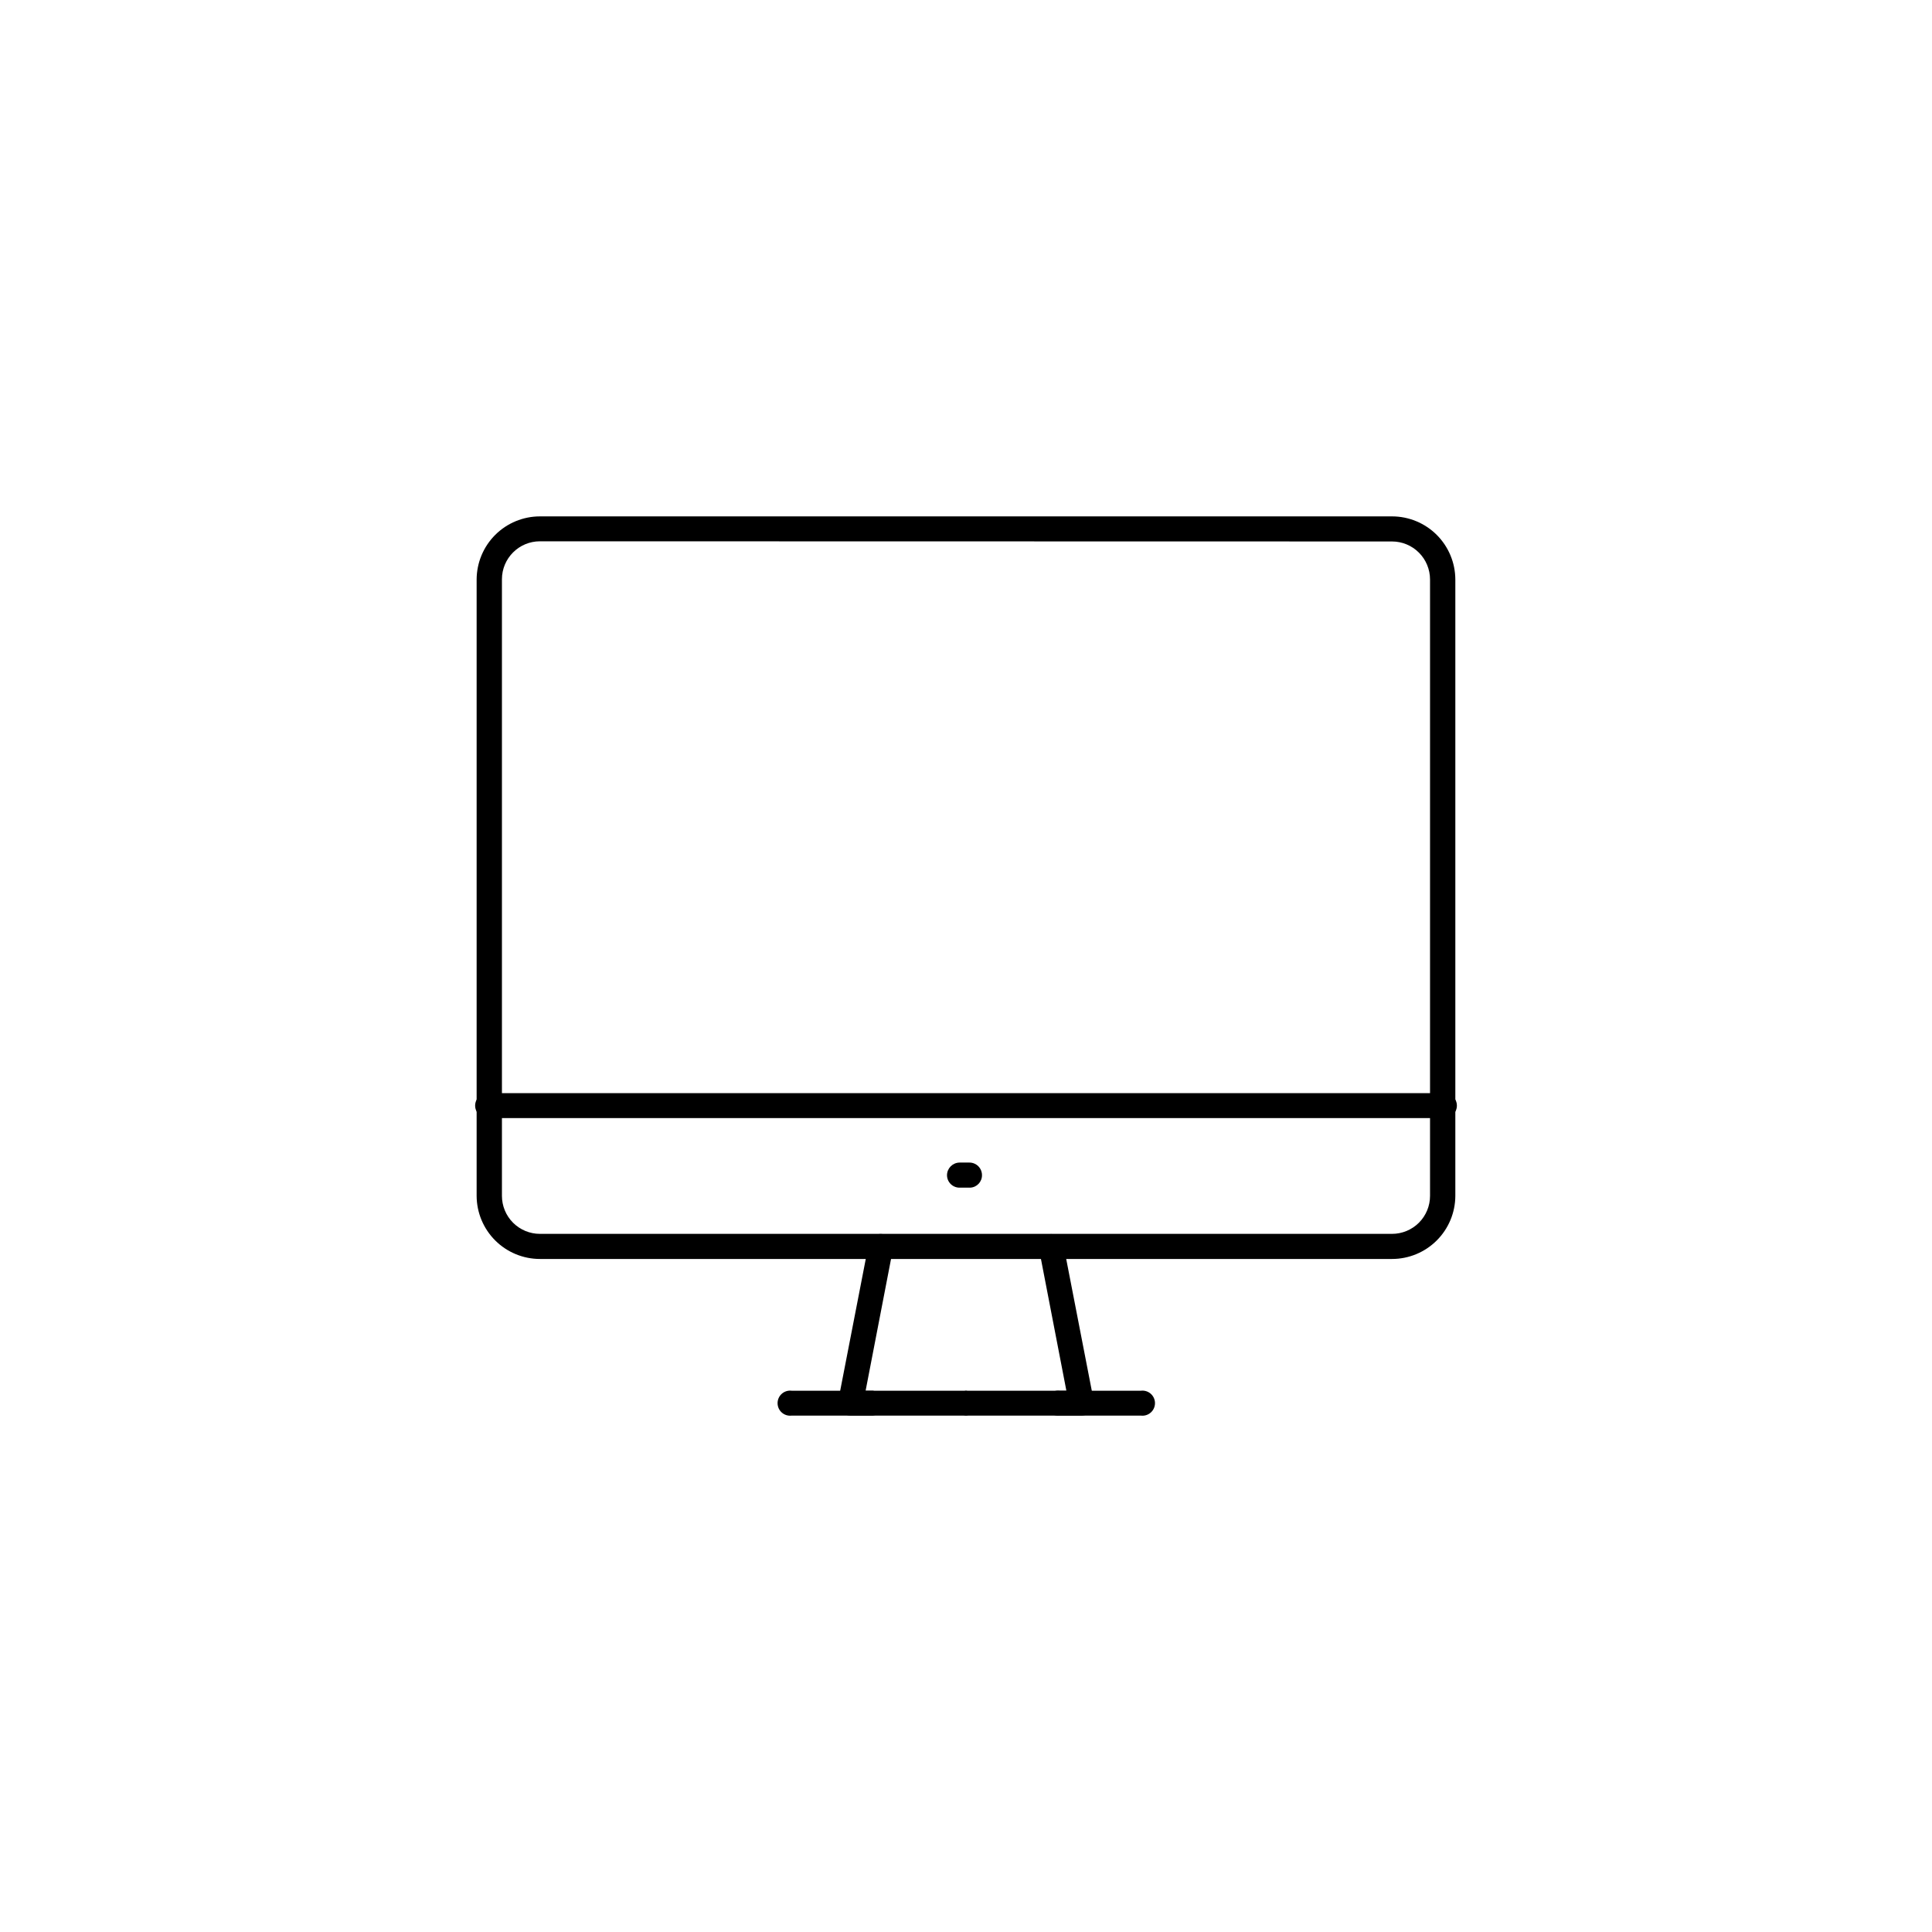 <?xml version="1.0" encoding="UTF-8"?>
<!-- Uploaded to: SVG Repo, www.svgrepo.com, Generator: SVG Repo Mixer Tools -->
<svg fill="#000000" width="800px" height="800px" version="1.1" viewBox="144 144 512 512" xmlns="http://www.w3.org/2000/svg">
 <g>
  <path d="m512.9 477.64h-225.81c-4.441 0-8.699-1.762-11.844-4.898-3.144-3.133-4.918-7.387-4.934-11.828v-163.34c0.016-4.441 1.789-8.695 4.934-11.832 3.144-3.133 7.402-4.894 11.844-4.894h225.81c4.441 0 8.699 1.762 11.844 4.894 3.144 3.137 4.918 7.391 4.934 11.832v163.34c-0.016 4.441-1.789 8.695-4.934 11.828-3.144 3.137-7.402 4.898-11.844 4.898zm-225.81-190.19c-5.562 0-10.074 4.508-10.074 10.074v163.39c0 2.672 1.062 5.234 2.949 7.125 1.891 1.887 4.453 2.949 7.125 2.949h225.81c2.672 0 5.234-1.062 7.125-2.949 1.891-1.891 2.949-4.453 2.949-7.125v-163.34c0-2.672-1.059-5.234-2.949-7.125s-4.453-2.953-7.125-2.953z"/>
  <path d="m526.36 440.3h-252.71c-0.949 0.117-1.898-0.18-2.613-0.809-0.711-0.633-1.121-1.539-1.121-2.492s0.41-1.859 1.121-2.492c0.715-0.633 1.664-0.926 2.613-0.809h252.71c0.945-0.117 1.895 0.176 2.609 0.809 0.715 0.633 1.121 1.539 1.121 2.492s-0.406 1.859-1.121 2.492c-0.715 0.629-1.664 0.926-2.609 0.809z"/>
  <path d="m400 519.15h-30.582c-0.988 0.004-1.926-0.438-2.559-1.195s-0.898-1.762-0.719-2.734l8.062-41.516v0.004c0.145-0.863 0.637-1.629 1.359-2.125 0.723-0.492 1.613-0.672 2.469-0.496 0.867 0.16 1.633 0.66 2.125 1.391 0.496 0.727 0.672 1.625 0.496 2.488l-7.254 37.586h26.602c1.664 0.203 2.914 1.621 2.914 3.297 0 1.68-1.25 3.094-2.914 3.301z"/>
  <path d="m375.31 519.15h-21.512c-0.949 0.117-1.898-0.176-2.613-0.809-0.715-0.629-1.121-1.539-1.121-2.492s0.406-1.859 1.121-2.488c0.715-0.633 1.664-0.926 2.613-0.809h21.512c1.664 0.203 2.914 1.621 2.914 3.297 0 1.68-1.25 3.094-2.914 3.301z"/>
  <path d="m430.73 519.15h-30.73c-1.668-0.207-2.918-1.621-2.918-3.301 0-1.676 1.25-3.094 2.918-3.297h26.602l-7.254-37.586h-0.004c-0.348-1.781 0.816-3.504 2.594-3.856 1.781-0.348 3.508 0.816 3.856 2.598l8.062 41.516v-0.004c0.152 0.965-0.105 1.953-0.707 2.723-0.602 0.723-1.477 1.16-2.418 1.207z"/>
  <path d="m446.35 519.15h-21.512c-0.945 0.117-1.895-0.176-2.609-0.809-0.715-0.629-1.125-1.539-1.125-2.492s0.41-1.859 1.125-2.488c0.715-0.633 1.664-0.926 2.609-0.809h21.512c0.945-0.117 1.898 0.176 2.613 0.809 0.711 0.629 1.121 1.535 1.121 2.488s-0.41 1.863-1.121 2.492c-0.715 0.633-1.668 0.926-2.613 0.809z"/>
  <path d="m401.11 458.74h-2.617c-0.918 0.055-1.816-0.27-2.484-0.898-0.668-0.629-1.047-1.508-1.043-2.426 0.027-1.824 1.5-3.297 3.324-3.324h2.621c0.883 0 1.727 0.348 2.352 0.973 0.621 0.625 0.973 1.469 0.973 2.352 0.027 1.77-1.355 3.242-3.125 3.324z"/>
 </g>
</svg>